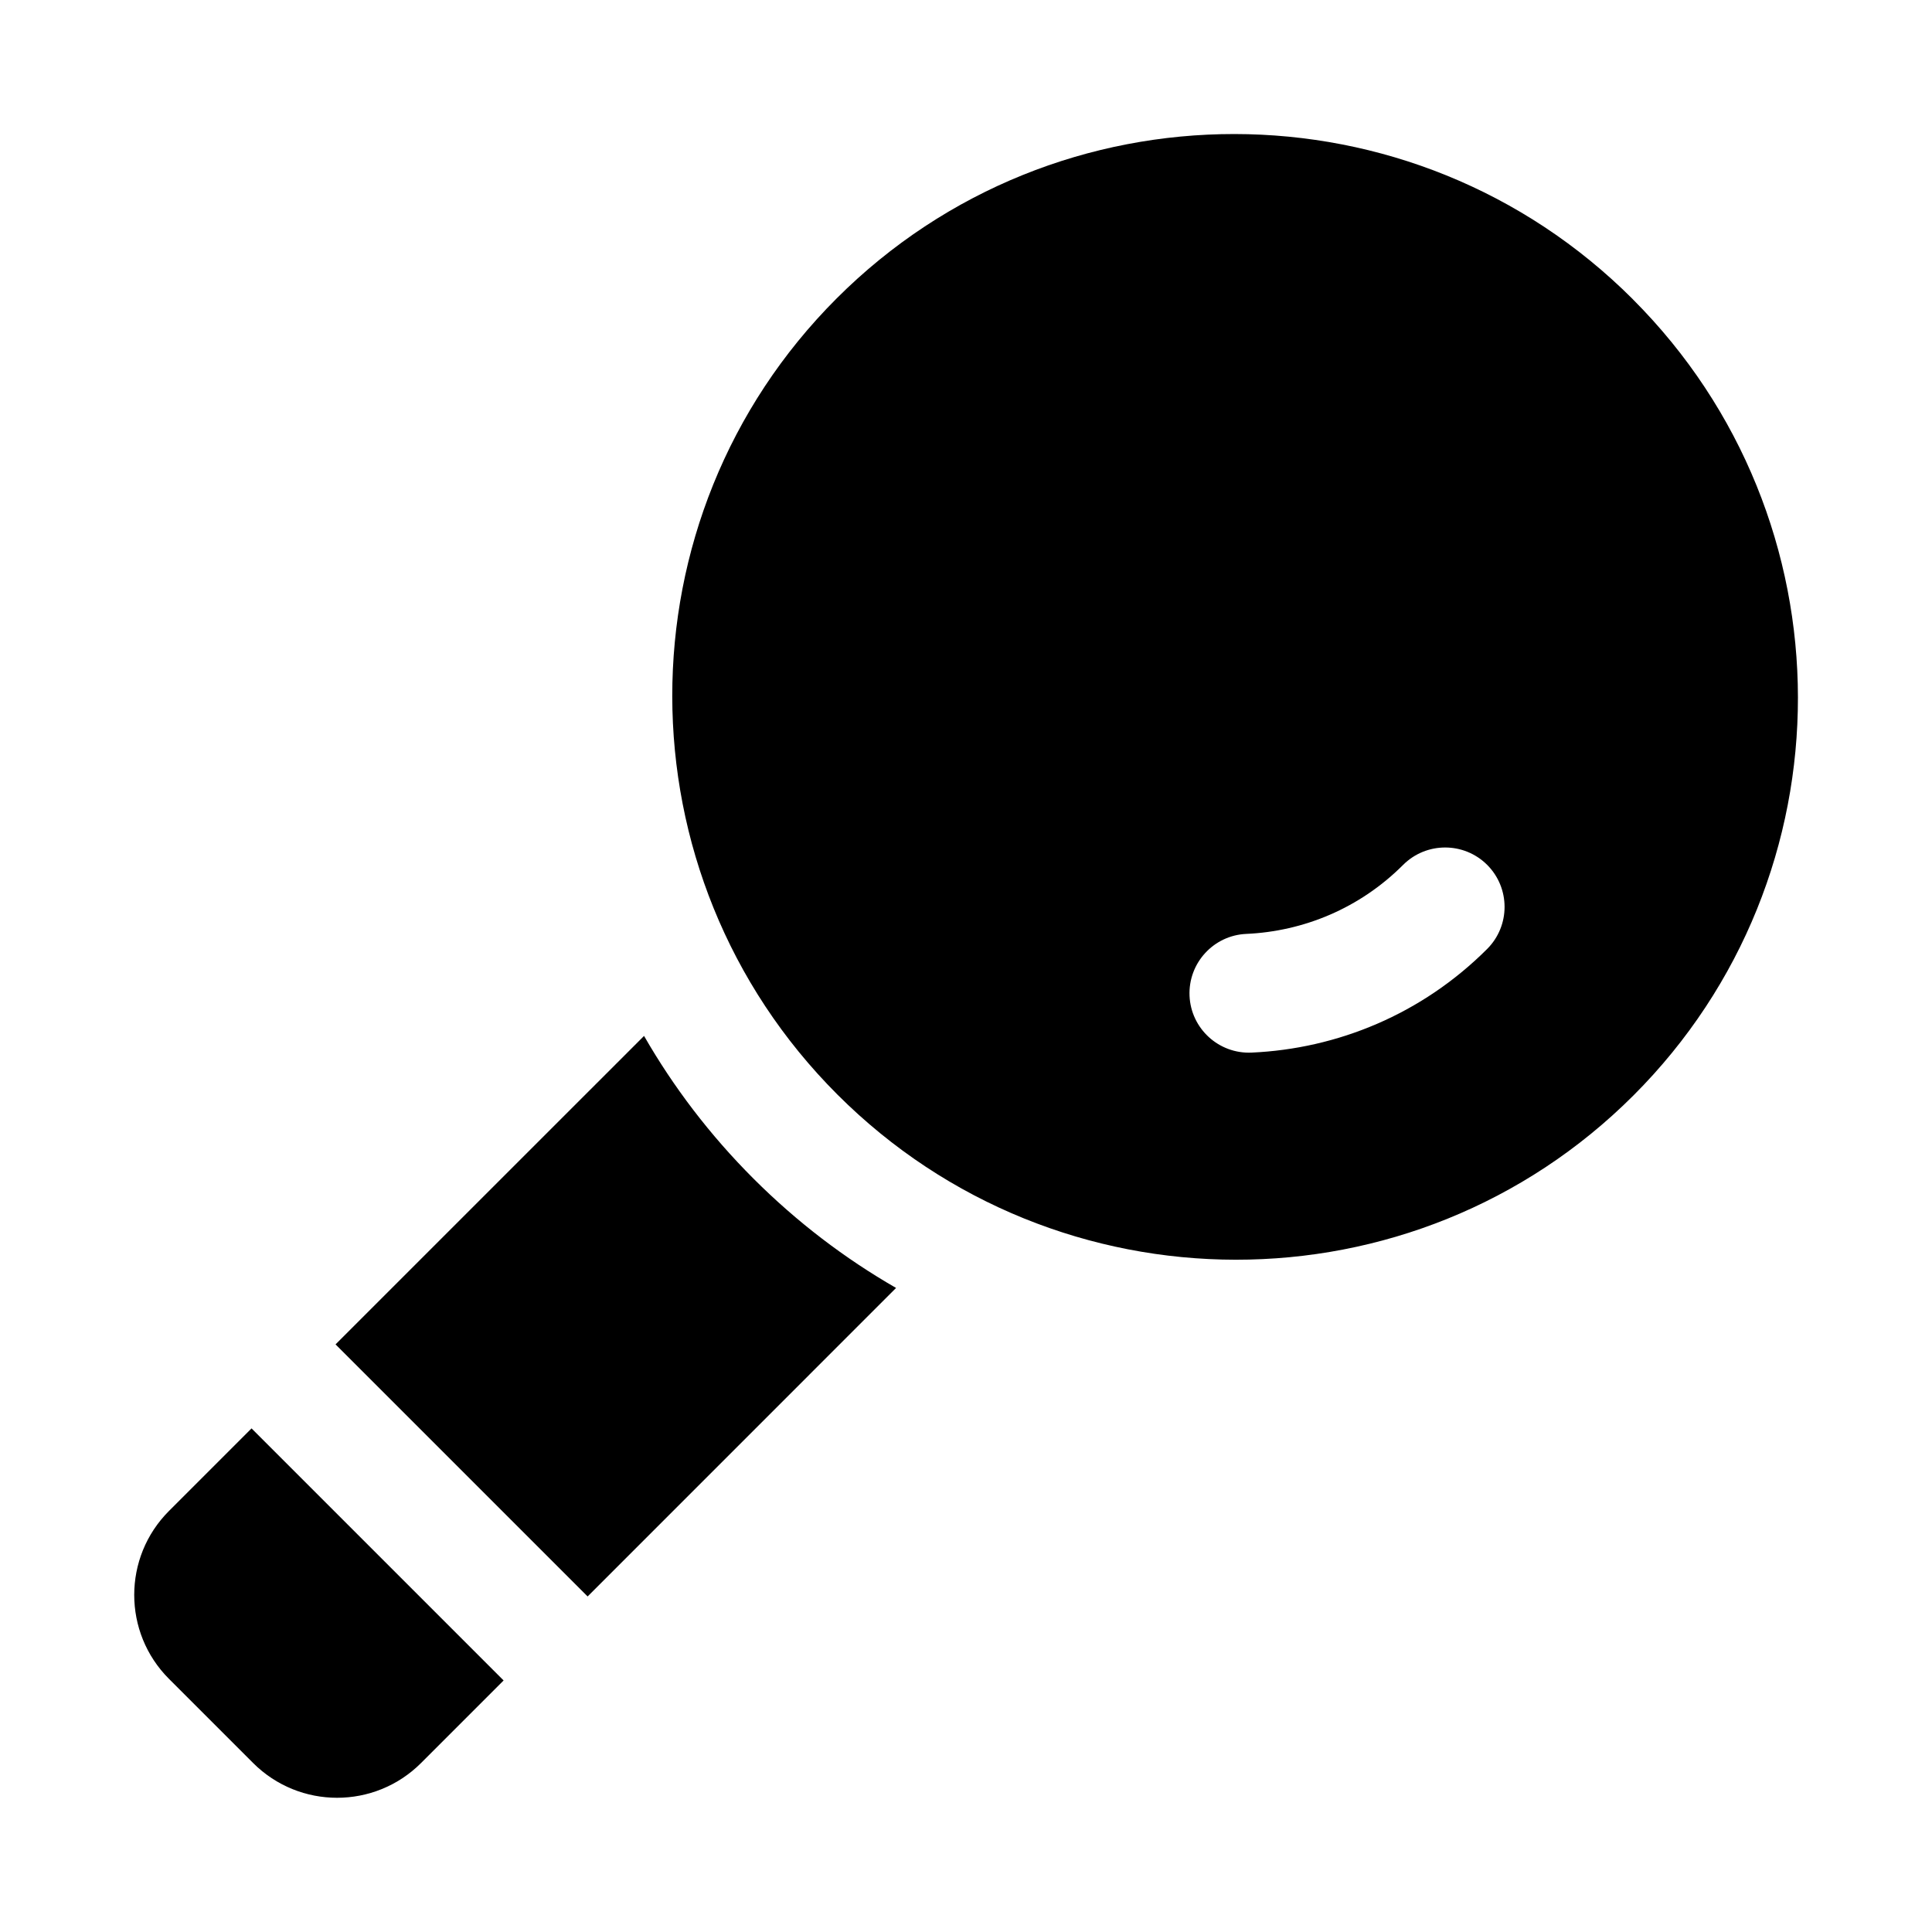<?xml version="1.0" encoding="UTF-8"?>
<!-- Uploaded to: ICON Repo, www.iconrepo.com, Generator: ICON Repo Mixer Tools -->
<svg fill="#000000" width="800px" height="800px" version="1.1" viewBox="144 144 512 512" xmlns="http://www.w3.org/2000/svg">
 <path d="m210.66 522.54 66.801 66.801-21.867 21.867c-12.297 12.297-32.227 12.297-44.523 0-6.801-6.801-15.477-15.477-22.277-22.277-12.297-12.293-12.297-32.227 0-44.523zm104.02-104.01c7.762 13.512 17.43 26.246 28.988 37.805 11.555 11.555 24.293 21.223 37.801 28.984l-81.742 81.758-66.805-66.801zm262.03-195.24c-58.285-58.285-152.83-58.363-210.99-0.207-58.156 58.16-58.078 152.7 0.207 210.99 58.281 58.281 152.83 58.363 210.98 0.203 58.16-58.16 58.082-152.7-0.203-210.98zm-60.867 149.91c-11.523 11.539-26.434 17.617-41.566 18.293-8.672 0.379-15.41 7.731-15.035 16.422 0.379 8.676 7.746 15.414 16.422 15.035 22.719-1.008 45.137-10.156 62.457-27.473 6.141-6.156 6.141-16.121 0-22.277-6.156-6.141-16.121-6.141-22.277 0z" fill-rule="evenodd"/>
</svg>